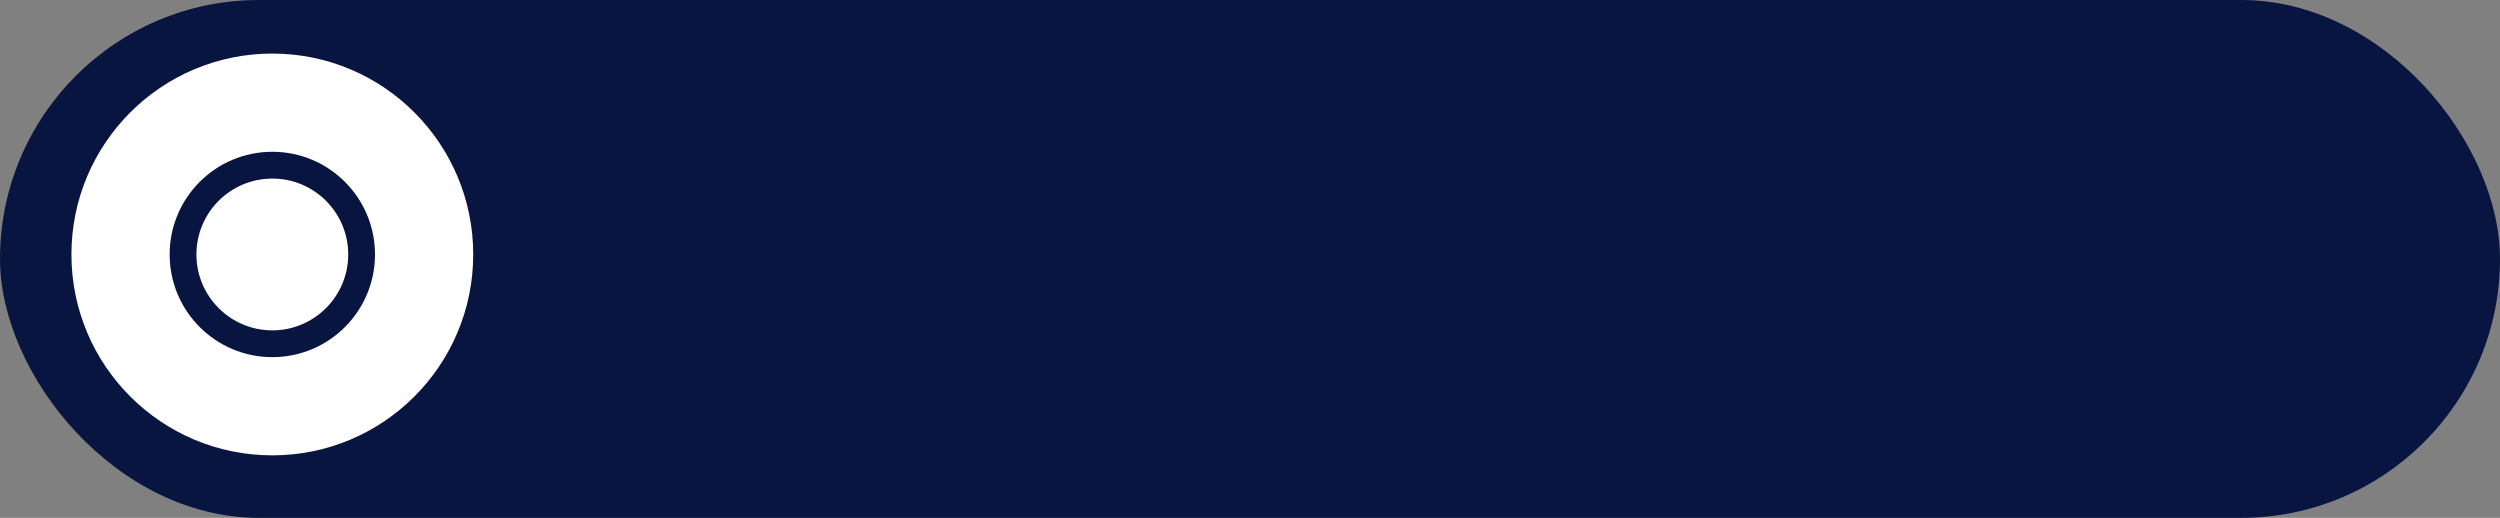 <svg xmlns="http://www.w3.org/2000/svg" width="280" height="58" viewBox="0 0 280 58" fill="none"><rect x="0" y="0" width="280" height="58" fill="#808080" stroke="none"/><rect width="280" height="58" rx="29" fill="#081540"></rect><circle cx="30.5" cy="28.5" r="22.5" fill="white"></circle><circle cx="30.5" cy="28.5" r="11.5" fill="#081540"></circle><circle cx="30.5" cy="28.5" r="8.5" fill="white"></circle></svg>
